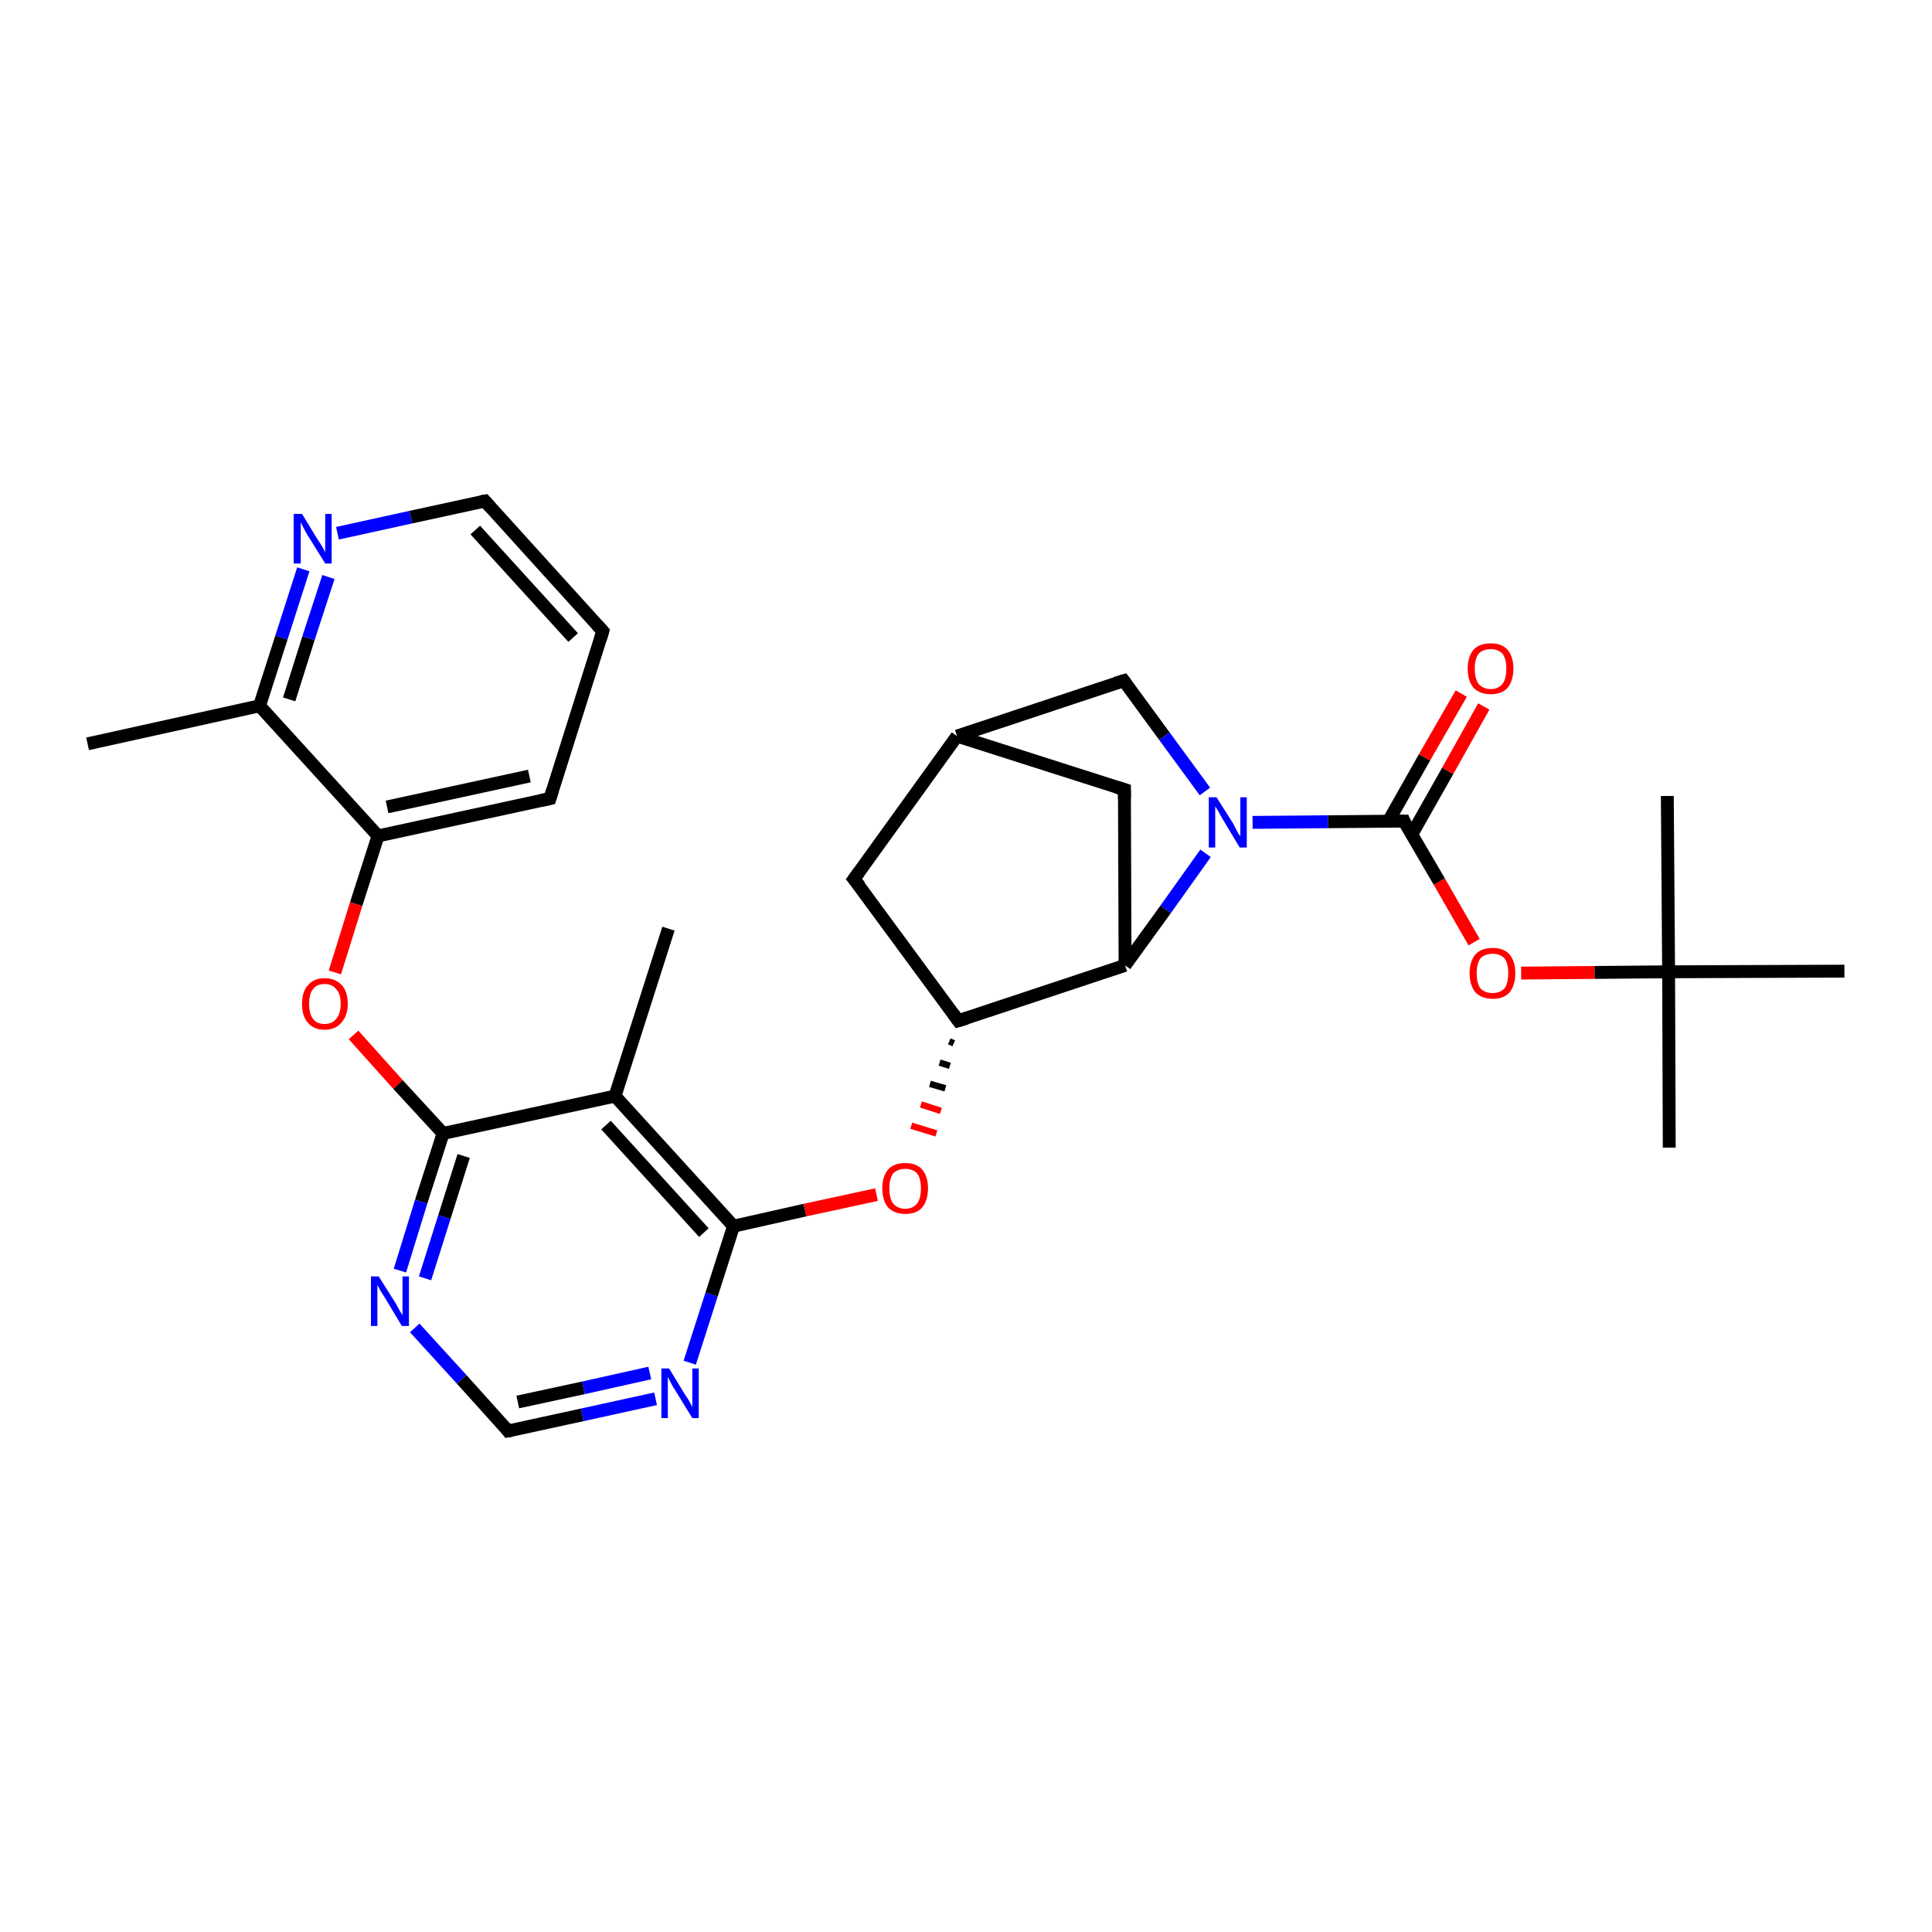 <?xml version='1.0' encoding='iso-8859-1'?>
<svg version='1.1' baseProfile='full'
              xmlns='http://www.w3.org/2000/svg'
                      xmlns:rdkit='http://www.rdkit.org/xml'
                      xmlns:xlink='http://www.w3.org/1999/xlink'
                  xml:space='preserve'
width='300px' height='300px' viewBox='0 0 300 300'>
<!-- END OF HEADER -->
<rect style='opacity:1.0;fill:#FFFFFF;stroke:none' width='300.0' height='300.0' x='0.0' y='0.0'> </rect>
<path class='bond-0 atom-0 atom-1' d='M 13.6,115.5 L 40.3,109.6' style='fill:none;fill-rule:evenodd;stroke:#000000;stroke-width:2.0px;stroke-linecap:butt;stroke-linejoin:miter;stroke-opacity:1' />
<path class='bond-1 atom-1 atom-2' d='M 40.3,109.6 L 43.7,99.0' style='fill:none;fill-rule:evenodd;stroke:#000000;stroke-width:2.0px;stroke-linecap:butt;stroke-linejoin:miter;stroke-opacity:1' />
<path class='bond-1 atom-1 atom-2' d='M 43.7,99.0 L 47.1,88.4' style='fill:none;fill-rule:evenodd;stroke:#0000FF;stroke-width:2.0px;stroke-linecap:butt;stroke-linejoin:miter;stroke-opacity:1' />
<path class='bond-1 atom-1 atom-2' d='M 44.9,108.6 L 47.9,99.1' style='fill:none;fill-rule:evenodd;stroke:#000000;stroke-width:2.0px;stroke-linecap:butt;stroke-linejoin:miter;stroke-opacity:1' />
<path class='bond-1 atom-1 atom-2' d='M 47.9,99.1 L 51.0,89.6' style='fill:none;fill-rule:evenodd;stroke:#0000FF;stroke-width:2.0px;stroke-linecap:butt;stroke-linejoin:miter;stroke-opacity:1' />
<path class='bond-2 atom-2 atom-3' d='M 52.4,82.8 L 63.8,80.3' style='fill:none;fill-rule:evenodd;stroke:#0000FF;stroke-width:2.0px;stroke-linecap:butt;stroke-linejoin:miter;stroke-opacity:1' />
<path class='bond-2 atom-2 atom-3' d='M 63.8,80.3 L 75.3,77.8' style='fill:none;fill-rule:evenodd;stroke:#000000;stroke-width:2.0px;stroke-linecap:butt;stroke-linejoin:miter;stroke-opacity:1' />
<path class='bond-3 atom-3 atom-4' d='M 75.3,77.8 L 93.6,98.0' style='fill:none;fill-rule:evenodd;stroke:#000000;stroke-width:2.0px;stroke-linecap:butt;stroke-linejoin:miter;stroke-opacity:1' />
<path class='bond-3 atom-3 atom-4' d='M 73.8,82.3 L 89.0,99.0' style='fill:none;fill-rule:evenodd;stroke:#000000;stroke-width:2.0px;stroke-linecap:butt;stroke-linejoin:miter;stroke-opacity:1' />
<path class='bond-4 atom-4 atom-5' d='M 93.6,98.0 L 85.4,124.0' style='fill:none;fill-rule:evenodd;stroke:#000000;stroke-width:2.0px;stroke-linecap:butt;stroke-linejoin:miter;stroke-opacity:1' />
<path class='bond-5 atom-5 atom-6' d='M 85.4,124.0 L 58.7,129.8' style='fill:none;fill-rule:evenodd;stroke:#000000;stroke-width:2.0px;stroke-linecap:butt;stroke-linejoin:miter;stroke-opacity:1' />
<path class='bond-5 atom-5 atom-6' d='M 82.2,120.5 L 60.1,125.3' style='fill:none;fill-rule:evenodd;stroke:#000000;stroke-width:2.0px;stroke-linecap:butt;stroke-linejoin:miter;stroke-opacity:1' />
<path class='bond-6 atom-6 atom-7' d='M 58.7,129.8 L 55.3,140.4' style='fill:none;fill-rule:evenodd;stroke:#000000;stroke-width:2.0px;stroke-linecap:butt;stroke-linejoin:miter;stroke-opacity:1' />
<path class='bond-6 atom-6 atom-7' d='M 55.3,140.4 L 52.0,151.0' style='fill:none;fill-rule:evenodd;stroke:#FF0000;stroke-width:2.0px;stroke-linecap:butt;stroke-linejoin:miter;stroke-opacity:1' />
<path class='bond-7 atom-7 atom-8' d='M 54.9,160.7 L 61.8,168.4' style='fill:none;fill-rule:evenodd;stroke:#FF0000;stroke-width:2.0px;stroke-linecap:butt;stroke-linejoin:miter;stroke-opacity:1' />
<path class='bond-7 atom-7 atom-8' d='M 61.8,168.4 L 68.8,176.0' style='fill:none;fill-rule:evenodd;stroke:#000000;stroke-width:2.0px;stroke-linecap:butt;stroke-linejoin:miter;stroke-opacity:1' />
<path class='bond-8 atom-8 atom-9' d='M 68.8,176.0 L 65.4,186.6' style='fill:none;fill-rule:evenodd;stroke:#000000;stroke-width:2.0px;stroke-linecap:butt;stroke-linejoin:miter;stroke-opacity:1' />
<path class='bond-8 atom-8 atom-9' d='M 65.4,186.6 L 62.1,197.3' style='fill:none;fill-rule:evenodd;stroke:#0000FF;stroke-width:2.0px;stroke-linecap:butt;stroke-linejoin:miter;stroke-opacity:1' />
<path class='bond-8 atom-8 atom-9' d='M 72.0,179.5 L 69.0,189.0' style='fill:none;fill-rule:evenodd;stroke:#000000;stroke-width:2.0px;stroke-linecap:butt;stroke-linejoin:miter;stroke-opacity:1' />
<path class='bond-8 atom-8 atom-9' d='M 69.0,189.0 L 66.0,198.5' style='fill:none;fill-rule:evenodd;stroke:#0000FF;stroke-width:2.0px;stroke-linecap:butt;stroke-linejoin:miter;stroke-opacity:1' />
<path class='bond-9 atom-9 atom-10' d='M 64.4,206.2 L 71.7,214.2' style='fill:none;fill-rule:evenodd;stroke:#0000FF;stroke-width:2.0px;stroke-linecap:butt;stroke-linejoin:miter;stroke-opacity:1' />
<path class='bond-9 atom-9 atom-10' d='M 71.7,214.2 L 78.9,222.2' style='fill:none;fill-rule:evenodd;stroke:#000000;stroke-width:2.0px;stroke-linecap:butt;stroke-linejoin:miter;stroke-opacity:1' />
<path class='bond-10 atom-10 atom-11' d='M 78.9,222.2 L 90.4,219.7' style='fill:none;fill-rule:evenodd;stroke:#000000;stroke-width:2.0px;stroke-linecap:butt;stroke-linejoin:miter;stroke-opacity:1' />
<path class='bond-10 atom-10 atom-11' d='M 90.4,219.7 L 101.8,217.2' style='fill:none;fill-rule:evenodd;stroke:#0000FF;stroke-width:2.0px;stroke-linecap:butt;stroke-linejoin:miter;stroke-opacity:1' />
<path class='bond-10 atom-10 atom-11' d='M 80.4,217.7 L 90.6,215.5' style='fill:none;fill-rule:evenodd;stroke:#000000;stroke-width:2.0px;stroke-linecap:butt;stroke-linejoin:miter;stroke-opacity:1' />
<path class='bond-10 atom-10 atom-11' d='M 90.6,215.5 L 100.9,213.2' style='fill:none;fill-rule:evenodd;stroke:#0000FF;stroke-width:2.0px;stroke-linecap:butt;stroke-linejoin:miter;stroke-opacity:1' />
<path class='bond-11 atom-11 atom-12' d='M 107.1,211.6 L 110.5,201.0' style='fill:none;fill-rule:evenodd;stroke:#0000FF;stroke-width:2.0px;stroke-linecap:butt;stroke-linejoin:miter;stroke-opacity:1' />
<path class='bond-11 atom-11 atom-12' d='M 110.5,201.0 L 113.9,190.4' style='fill:none;fill-rule:evenodd;stroke:#000000;stroke-width:2.0px;stroke-linecap:butt;stroke-linejoin:miter;stroke-opacity:1' />
<path class='bond-12 atom-12 atom-13' d='M 113.9,190.4 L 125.0,187.9' style='fill:none;fill-rule:evenodd;stroke:#000000;stroke-width:2.0px;stroke-linecap:butt;stroke-linejoin:miter;stroke-opacity:1' />
<path class='bond-12 atom-12 atom-13' d='M 125.0,187.9 L 136.1,185.5' style='fill:none;fill-rule:evenodd;stroke:#FF0000;stroke-width:2.0px;stroke-linecap:butt;stroke-linejoin:miter;stroke-opacity:1' />
<path class='bond-13 atom-14 atom-13' d='M 147.4,161.7 L 148.1,162.0' style='fill:none;fill-rule:evenodd;stroke:#000000;stroke-width:1.0px;stroke-linecap:butt;stroke-linejoin:miter;stroke-opacity:1' />
<path class='bond-13 atom-14 atom-13' d='M 145.9,165.0 L 147.5,165.5' style='fill:none;fill-rule:evenodd;stroke:#000000;stroke-width:1.0px;stroke-linecap:butt;stroke-linejoin:miter;stroke-opacity:1' />
<path class='bond-13 atom-14 atom-13' d='M 144.4,168.3 L 146.8,169.0' style='fill:none;fill-rule:evenodd;stroke:#000000;stroke-width:1.0px;stroke-linecap:butt;stroke-linejoin:miter;stroke-opacity:1' />
<path class='bond-13 atom-14 atom-13' d='M 143.0,171.5 L 146.1,172.5' style='fill:none;fill-rule:evenodd;stroke:#FF0000;stroke-width:1.0px;stroke-linecap:butt;stroke-linejoin:miter;stroke-opacity:1' />
<path class='bond-13 atom-14 atom-13' d='M 141.5,174.8 L 145.4,176.0' style='fill:none;fill-rule:evenodd;stroke:#FF0000;stroke-width:1.0px;stroke-linecap:butt;stroke-linejoin:miter;stroke-opacity:1' />
<path class='bond-14 atom-14 atom-15' d='M 148.8,158.5 L 132.6,136.5' style='fill:none;fill-rule:evenodd;stroke:#000000;stroke-width:2.0px;stroke-linecap:butt;stroke-linejoin:miter;stroke-opacity:1' />
<path class='bond-15 atom-15 atom-16' d='M 132.6,136.5 L 148.6,114.3' style='fill:none;fill-rule:evenodd;stroke:#000000;stroke-width:2.0px;stroke-linecap:butt;stroke-linejoin:miter;stroke-opacity:1' />
<path class='bond-16 atom-16 atom-17' d='M 148.6,114.3 L 174.6,122.6' style='fill:none;fill-rule:evenodd;stroke:#000000;stroke-width:2.0px;stroke-linecap:butt;stroke-linejoin:miter;stroke-opacity:1' />
<path class='bond-17 atom-17 atom-18' d='M 174.6,122.6 L 174.7,149.9' style='fill:none;fill-rule:evenodd;stroke:#000000;stroke-width:2.0px;stroke-linecap:butt;stroke-linejoin:miter;stroke-opacity:1' />
<path class='bond-18 atom-18 atom-19' d='M 174.7,149.9 L 181.0,141.2' style='fill:none;fill-rule:evenodd;stroke:#000000;stroke-width:2.0px;stroke-linecap:butt;stroke-linejoin:miter;stroke-opacity:1' />
<path class='bond-18 atom-18 atom-19' d='M 181.0,141.2 L 187.2,132.5' style='fill:none;fill-rule:evenodd;stroke:#0000FF;stroke-width:2.0px;stroke-linecap:butt;stroke-linejoin:miter;stroke-opacity:1' />
<path class='bond-19 atom-19 atom-20' d='M 187.1,122.9 L 180.8,114.3' style='fill:none;fill-rule:evenodd;stroke:#0000FF;stroke-width:2.0px;stroke-linecap:butt;stroke-linejoin:miter;stroke-opacity:1' />
<path class='bond-19 atom-19 atom-20' d='M 180.8,114.3 L 174.5,105.7' style='fill:none;fill-rule:evenodd;stroke:#000000;stroke-width:2.0px;stroke-linecap:butt;stroke-linejoin:miter;stroke-opacity:1' />
<path class='bond-20 atom-19 atom-21' d='M 194.5,127.7 L 206.2,127.6' style='fill:none;fill-rule:evenodd;stroke:#0000FF;stroke-width:2.0px;stroke-linecap:butt;stroke-linejoin:miter;stroke-opacity:1' />
<path class='bond-20 atom-19 atom-21' d='M 206.2,127.6 L 218.0,127.5' style='fill:none;fill-rule:evenodd;stroke:#000000;stroke-width:2.0px;stroke-linecap:butt;stroke-linejoin:miter;stroke-opacity:1' />
<path class='bond-21 atom-21 atom-22' d='M 219.2,129.6 L 224.8,119.7' style='fill:none;fill-rule:evenodd;stroke:#000000;stroke-width:2.0px;stroke-linecap:butt;stroke-linejoin:miter;stroke-opacity:1' />
<path class='bond-21 atom-21 atom-22' d='M 224.8,119.7 L 230.4,109.7' style='fill:none;fill-rule:evenodd;stroke:#FF0000;stroke-width:2.0px;stroke-linecap:butt;stroke-linejoin:miter;stroke-opacity:1' />
<path class='bond-21 atom-21 atom-22' d='M 215.6,127.5 L 221.2,117.6' style='fill:none;fill-rule:evenodd;stroke:#000000;stroke-width:2.0px;stroke-linecap:butt;stroke-linejoin:miter;stroke-opacity:1' />
<path class='bond-21 atom-21 atom-22' d='M 221.2,117.6 L 226.9,107.7' style='fill:none;fill-rule:evenodd;stroke:#FF0000;stroke-width:2.0px;stroke-linecap:butt;stroke-linejoin:miter;stroke-opacity:1' />
<path class='bond-22 atom-21 atom-23' d='M 218.0,127.5 L 223.5,136.9' style='fill:none;fill-rule:evenodd;stroke:#000000;stroke-width:2.0px;stroke-linecap:butt;stroke-linejoin:miter;stroke-opacity:1' />
<path class='bond-22 atom-21 atom-23' d='M 223.5,136.9 L 228.9,146.3' style='fill:none;fill-rule:evenodd;stroke:#FF0000;stroke-width:2.0px;stroke-linecap:butt;stroke-linejoin:miter;stroke-opacity:1' />
<path class='bond-23 atom-23 atom-24' d='M 236.2,151.1 L 247.6,151.0' style='fill:none;fill-rule:evenodd;stroke:#FF0000;stroke-width:2.0px;stroke-linecap:butt;stroke-linejoin:miter;stroke-opacity:1' />
<path class='bond-23 atom-23 atom-24' d='M 247.6,151.0 L 259.1,150.9' style='fill:none;fill-rule:evenodd;stroke:#000000;stroke-width:2.0px;stroke-linecap:butt;stroke-linejoin:miter;stroke-opacity:1' />
<path class='bond-24 atom-24 atom-25' d='M 259.1,150.9 L 259.2,178.2' style='fill:none;fill-rule:evenodd;stroke:#000000;stroke-width:2.0px;stroke-linecap:butt;stroke-linejoin:miter;stroke-opacity:1' />
<path class='bond-25 atom-24 atom-26' d='M 259.1,150.9 L 258.9,123.6' style='fill:none;fill-rule:evenodd;stroke:#000000;stroke-width:2.0px;stroke-linecap:butt;stroke-linejoin:miter;stroke-opacity:1' />
<path class='bond-26 atom-24 atom-27' d='M 259.1,150.9 L 286.4,150.8' style='fill:none;fill-rule:evenodd;stroke:#000000;stroke-width:2.0px;stroke-linecap:butt;stroke-linejoin:miter;stroke-opacity:1' />
<path class='bond-27 atom-12 atom-28' d='M 113.9,190.4 L 95.5,170.2' style='fill:none;fill-rule:evenodd;stroke:#000000;stroke-width:2.0px;stroke-linecap:butt;stroke-linejoin:miter;stroke-opacity:1' />
<path class='bond-27 atom-12 atom-28' d='M 109.3,191.4 L 94.1,174.7' style='fill:none;fill-rule:evenodd;stroke:#000000;stroke-width:2.0px;stroke-linecap:butt;stroke-linejoin:miter;stroke-opacity:1' />
<path class='bond-28 atom-28 atom-29' d='M 95.5,170.2 L 103.8,144.2' style='fill:none;fill-rule:evenodd;stroke:#000000;stroke-width:2.0px;stroke-linecap:butt;stroke-linejoin:miter;stroke-opacity:1' />
<path class='bond-29 atom-6 atom-1' d='M 58.7,129.8 L 40.3,109.6' style='fill:none;fill-rule:evenodd;stroke:#000000;stroke-width:2.0px;stroke-linecap:butt;stroke-linejoin:miter;stroke-opacity:1' />
<path class='bond-30 atom-28 atom-8' d='M 95.5,170.2 L 68.8,176.0' style='fill:none;fill-rule:evenodd;stroke:#000000;stroke-width:2.0px;stroke-linecap:butt;stroke-linejoin:miter;stroke-opacity:1' />
<path class='bond-31 atom-18 atom-14' d='M 174.7,149.9 L 148.8,158.5' style='fill:none;fill-rule:evenodd;stroke:#000000;stroke-width:2.0px;stroke-linecap:butt;stroke-linejoin:miter;stroke-opacity:1' />
<path class='bond-32 atom-20 atom-16' d='M 174.5,105.7 L 148.6,114.3' style='fill:none;fill-rule:evenodd;stroke:#000000;stroke-width:2.0px;stroke-linecap:butt;stroke-linejoin:miter;stroke-opacity:1' />
<path d='M 74.7,77.9 L 75.3,77.8 L 76.2,78.8' style='fill:none;stroke:#000000;stroke-width:2.0px;stroke-linecap:butt;stroke-linejoin:miter;stroke-opacity:1;' />
<path d='M 92.7,97.0 L 93.6,98.0 L 93.2,99.3' style='fill:none;stroke:#000000;stroke-width:2.0px;stroke-linecap:butt;stroke-linejoin:miter;stroke-opacity:1;' />
<path d='M 85.8,122.7 L 85.4,124.0 L 84.0,124.3' style='fill:none;stroke:#000000;stroke-width:2.0px;stroke-linecap:butt;stroke-linejoin:miter;stroke-opacity:1;' />
<path d='M 78.6,221.8 L 78.9,222.2 L 79.5,222.1' style='fill:none;stroke:#000000;stroke-width:2.0px;stroke-linecap:butt;stroke-linejoin:miter;stroke-opacity:1;' />
<path d='M 148.0,157.4 L 148.8,158.5 L 150.1,158.1' style='fill:none;stroke:#000000;stroke-width:2.0px;stroke-linecap:butt;stroke-linejoin:miter;stroke-opacity:1;' />
<path d='M 133.5,137.6 L 132.6,136.5 L 133.4,135.4' style='fill:none;stroke:#000000;stroke-width:2.0px;stroke-linecap:butt;stroke-linejoin:miter;stroke-opacity:1;' />
<path d='M 173.3,122.2 L 174.6,122.6 L 174.6,124.0' style='fill:none;stroke:#000000;stroke-width:2.0px;stroke-linecap:butt;stroke-linejoin:miter;stroke-opacity:1;' />
<path d='M 174.8,106.1 L 174.5,105.7 L 173.2,106.1' style='fill:none;stroke:#000000;stroke-width:2.0px;stroke-linecap:butt;stroke-linejoin:miter;stroke-opacity:1;' />
<path d='M 217.4,127.5 L 218.0,127.5 L 218.2,128.0' style='fill:none;stroke:#000000;stroke-width:2.0px;stroke-linecap:butt;stroke-linejoin:miter;stroke-opacity:1;' />
<path class='atom-2' d='M 46.9 79.8
L 49.4 83.9
Q 49.7 84.3, 50.1 85.0
Q 50.5 85.7, 50.5 85.8
L 50.5 79.8
L 51.5 79.8
L 51.5 87.5
L 50.5 87.5
L 47.7 83.0
Q 47.4 82.5, 47.1 81.9
Q 46.8 81.3, 46.7 81.1
L 46.7 87.5
L 45.6 87.5
L 45.6 79.8
L 46.9 79.8
' fill='#0000FF'/>
<path class='atom-7' d='M 46.9 155.9
Q 46.9 154.0, 47.8 153.0
Q 48.7 151.9, 50.4 151.9
Q 52.1 151.9, 53.1 153.0
Q 54.0 154.0, 54.0 155.9
Q 54.0 157.7, 53.0 158.8
Q 52.1 159.9, 50.4 159.9
Q 48.7 159.9, 47.8 158.8
Q 46.9 157.8, 46.9 155.9
M 50.4 159.0
Q 51.6 159.0, 52.2 158.2
Q 52.9 157.4, 52.9 155.9
Q 52.9 154.3, 52.2 153.6
Q 51.6 152.8, 50.4 152.8
Q 49.2 152.8, 48.6 153.6
Q 48.0 154.3, 48.0 155.9
Q 48.0 157.4, 48.6 158.2
Q 49.2 159.0, 50.4 159.0
' fill='#FF0000'/>
<path class='atom-9' d='M 58.8 198.2
L 61.4 202.3
Q 61.6 202.7, 62.0 203.4
Q 62.4 204.1, 62.5 204.2
L 62.5 198.2
L 63.5 198.2
L 63.5 205.9
L 62.4 205.9
L 59.7 201.4
Q 59.4 200.9, 59.0 200.3
Q 58.7 199.7, 58.6 199.5
L 58.6 205.9
L 57.6 205.9
L 57.6 198.2
L 58.8 198.2
' fill='#0000FF'/>
<path class='atom-11' d='M 103.9 212.5
L 106.4 216.6
Q 106.7 217.0, 107.1 217.7
Q 107.5 218.5, 107.5 218.5
L 107.5 212.5
L 108.5 212.5
L 108.5 220.2
L 107.5 220.2
L 104.8 215.8
Q 104.4 215.2, 104.1 214.6
Q 103.8 214.0, 103.7 213.8
L 103.7 220.2
L 102.7 220.2
L 102.7 212.5
L 103.9 212.5
' fill='#0000FF'/>
<path class='atom-13' d='M 137.0 184.5
Q 137.0 182.7, 137.9 181.6
Q 138.8 180.6, 140.6 180.6
Q 142.3 180.6, 143.2 181.6
Q 144.1 182.7, 144.1 184.5
Q 144.1 186.4, 143.2 187.5
Q 142.3 188.5, 140.6 188.5
Q 138.9 188.5, 137.9 187.5
Q 137.0 186.4, 137.0 184.5
M 140.6 187.7
Q 141.7 187.7, 142.4 186.9
Q 143.0 186.1, 143.0 184.5
Q 143.0 183.0, 142.4 182.2
Q 141.7 181.5, 140.6 181.5
Q 139.4 181.5, 138.7 182.2
Q 138.1 183.0, 138.1 184.5
Q 138.1 186.1, 138.7 186.9
Q 139.4 187.7, 140.6 187.7
' fill='#FF0000'/>
<path class='atom-19' d='M 188.9 123.8
L 191.5 127.9
Q 191.7 128.3, 192.1 129.1
Q 192.5 129.8, 192.6 129.8
L 192.6 123.8
L 193.6 123.8
L 193.6 131.6
L 192.5 131.6
L 189.8 127.1
Q 189.5 126.6, 189.2 126.0
Q 188.8 125.4, 188.7 125.2
L 188.7 131.6
L 187.7 131.6
L 187.7 123.8
L 188.9 123.8
' fill='#0000FF'/>
<path class='atom-22' d='M 227.9 103.8
Q 227.9 102.0, 228.8 100.9
Q 229.7 99.9, 231.5 99.9
Q 233.2 99.9, 234.1 100.9
Q 235.0 102.0, 235.0 103.8
Q 235.0 105.7, 234.1 106.8
Q 233.2 107.8, 231.5 107.8
Q 229.8 107.8, 228.8 106.8
Q 227.9 105.7, 227.9 103.8
M 231.5 107.0
Q 232.6 107.0, 233.3 106.2
Q 233.9 105.4, 233.9 103.8
Q 233.9 102.3, 233.3 101.5
Q 232.6 100.8, 231.5 100.8
Q 230.3 100.8, 229.6 101.5
Q 229.0 102.3, 229.0 103.8
Q 229.0 105.4, 229.6 106.2
Q 230.3 107.0, 231.5 107.0
' fill='#FF0000'/>
<path class='atom-23' d='M 228.2 151.1
Q 228.2 149.3, 229.1 148.2
Q 230.0 147.2, 231.8 147.2
Q 233.5 147.2, 234.4 148.2
Q 235.3 149.3, 235.3 151.1
Q 235.3 153.0, 234.4 154.1
Q 233.5 155.1, 231.8 155.1
Q 230.1 155.1, 229.1 154.1
Q 228.2 153.0, 228.2 151.1
M 231.8 154.2
Q 232.9 154.2, 233.6 153.5
Q 234.2 152.7, 234.2 151.1
Q 234.2 149.6, 233.6 148.8
Q 232.9 148.1, 231.8 148.1
Q 230.6 148.1, 229.9 148.8
Q 229.3 149.6, 229.3 151.1
Q 229.3 152.7, 229.9 153.5
Q 230.6 154.2, 231.8 154.2
' fill='#FF0000'/>
</svg>
